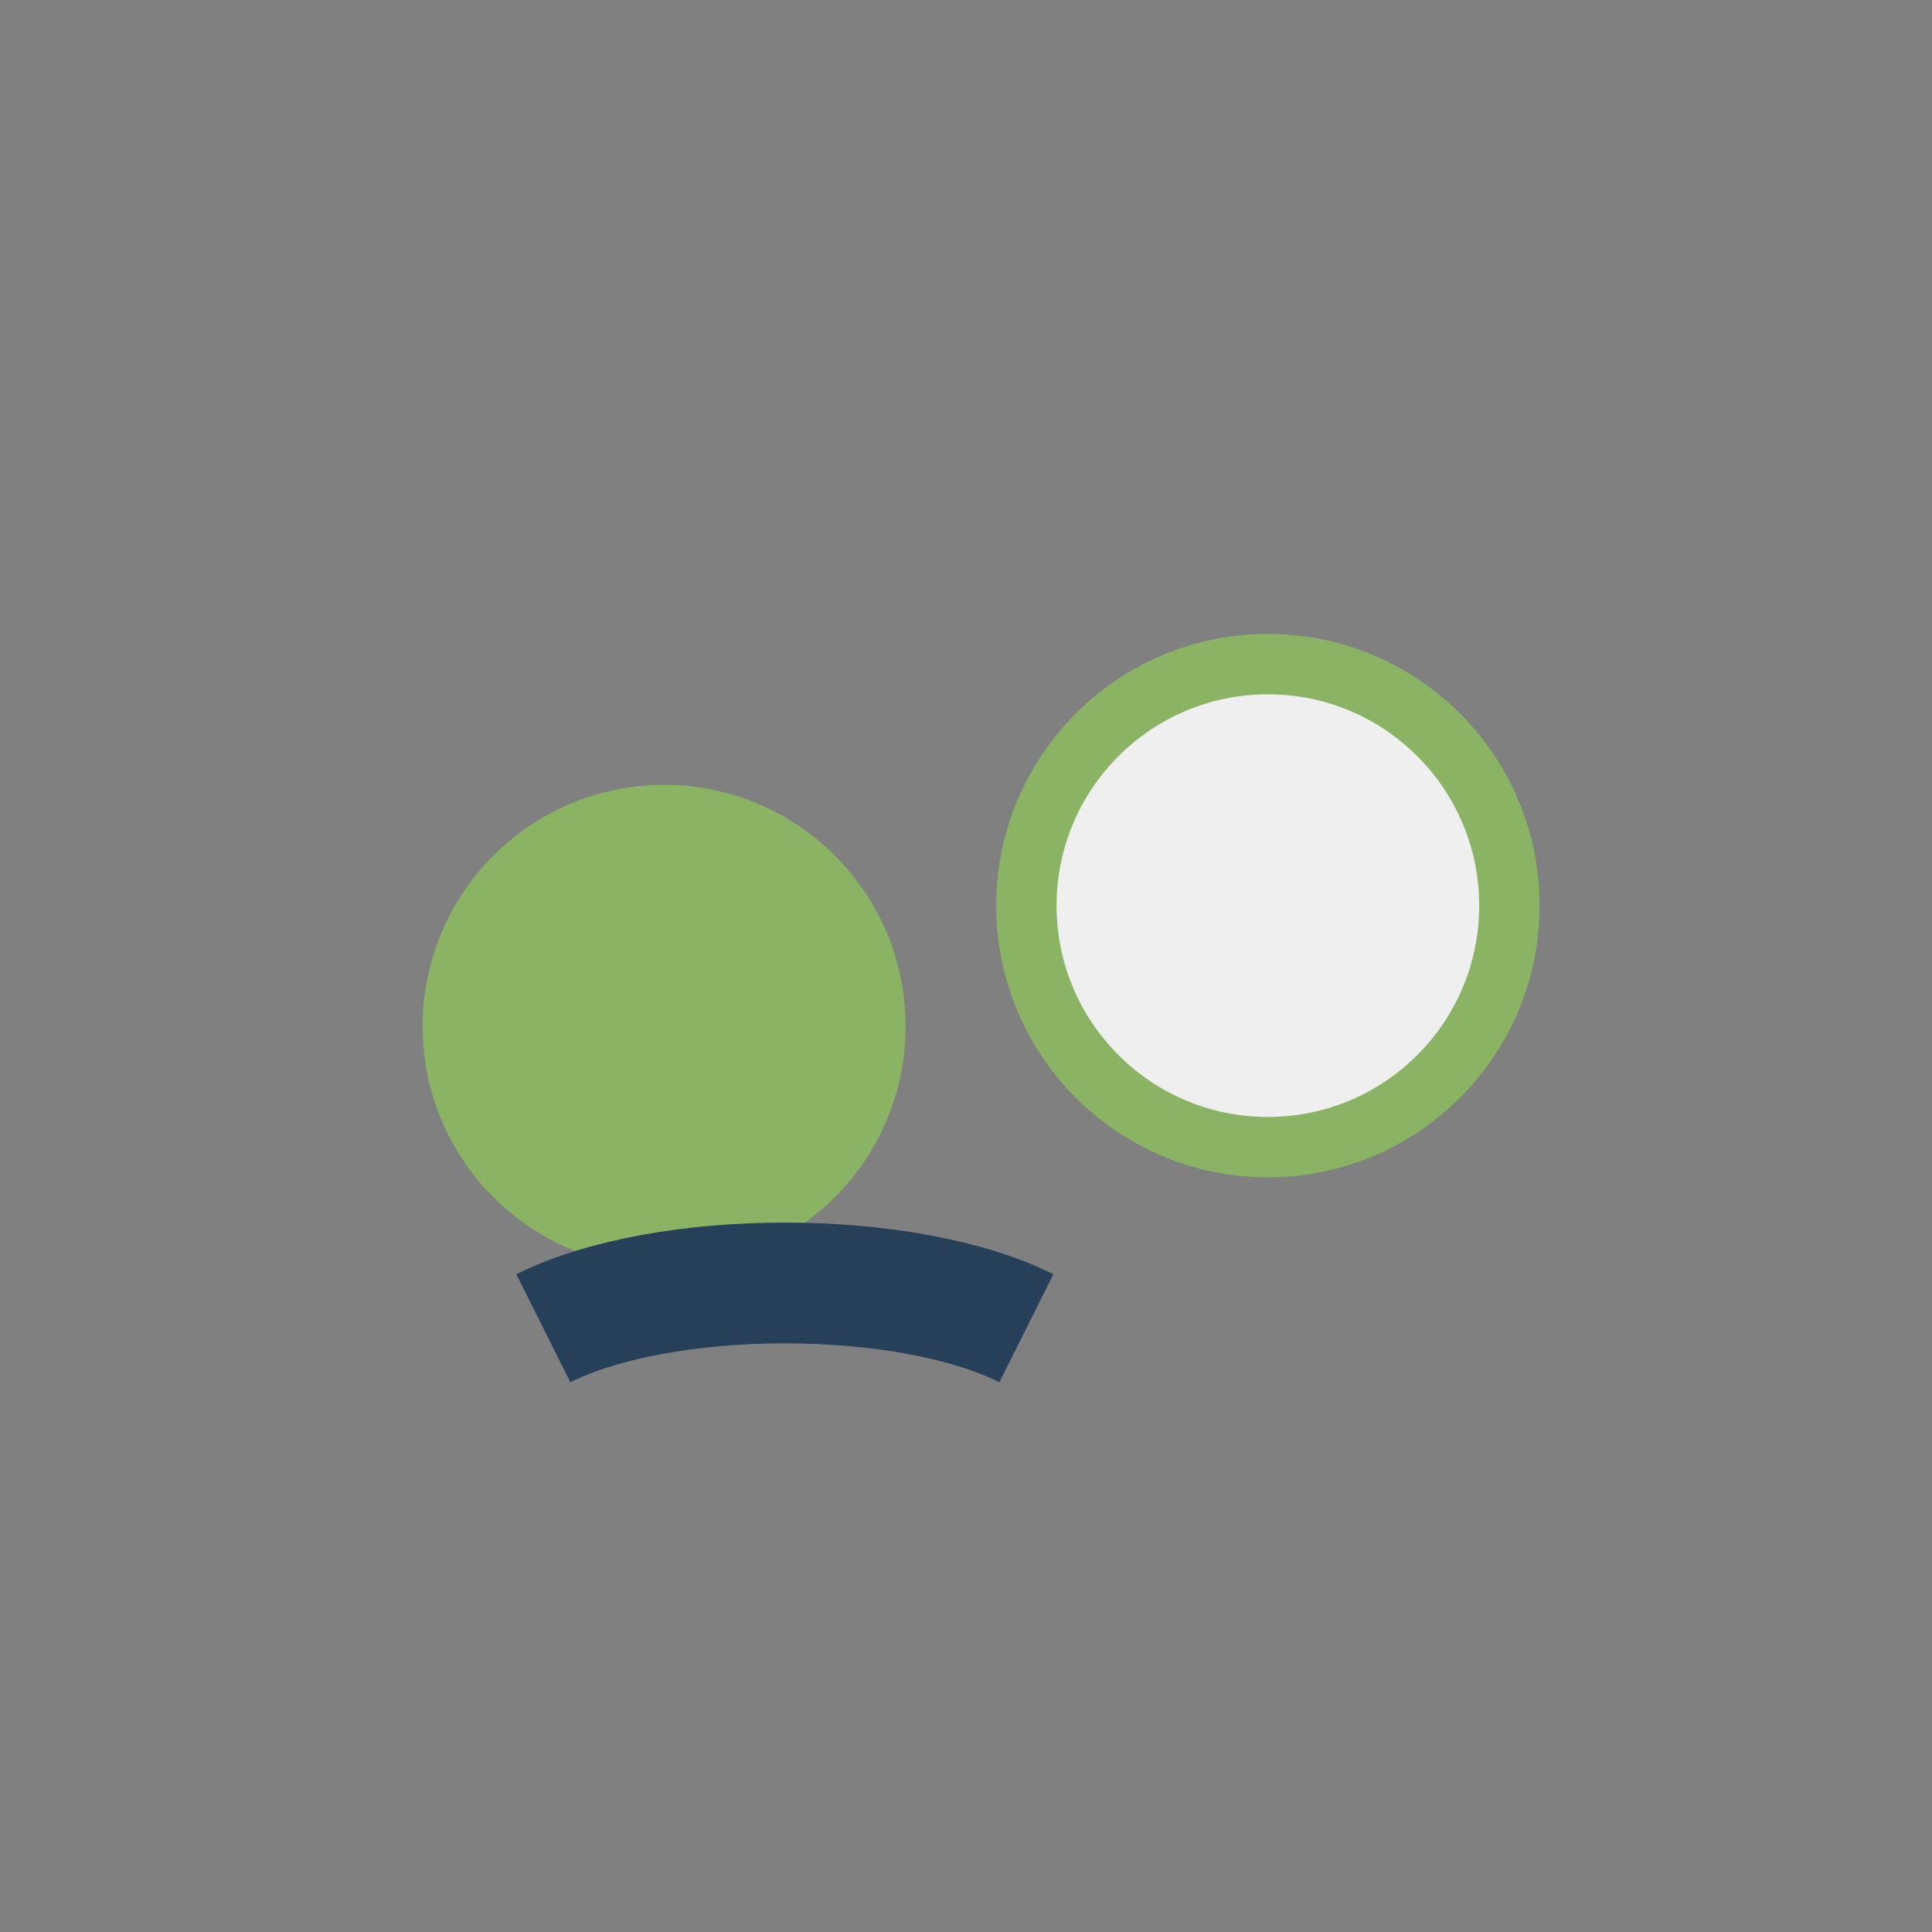 <?xml version="1.0" encoding="UTF-8"?>
<svg xmlns="http://www.w3.org/2000/svg" width="32" height="32" viewBox="0 0 32 32"><rect x="0" y="0" width="32" height="32" fill="#808080" stroke="none"/><circle cx="11" cy="17" r="4" fill="#8AB464"/><circle cx="21" cy="15" r="4" fill="#EFEFEF" stroke="#8AB464"/><path d="M9 22c2-1 6-1 8 0" stroke="#27405A" stroke-width="2" fill="none"/></svg>